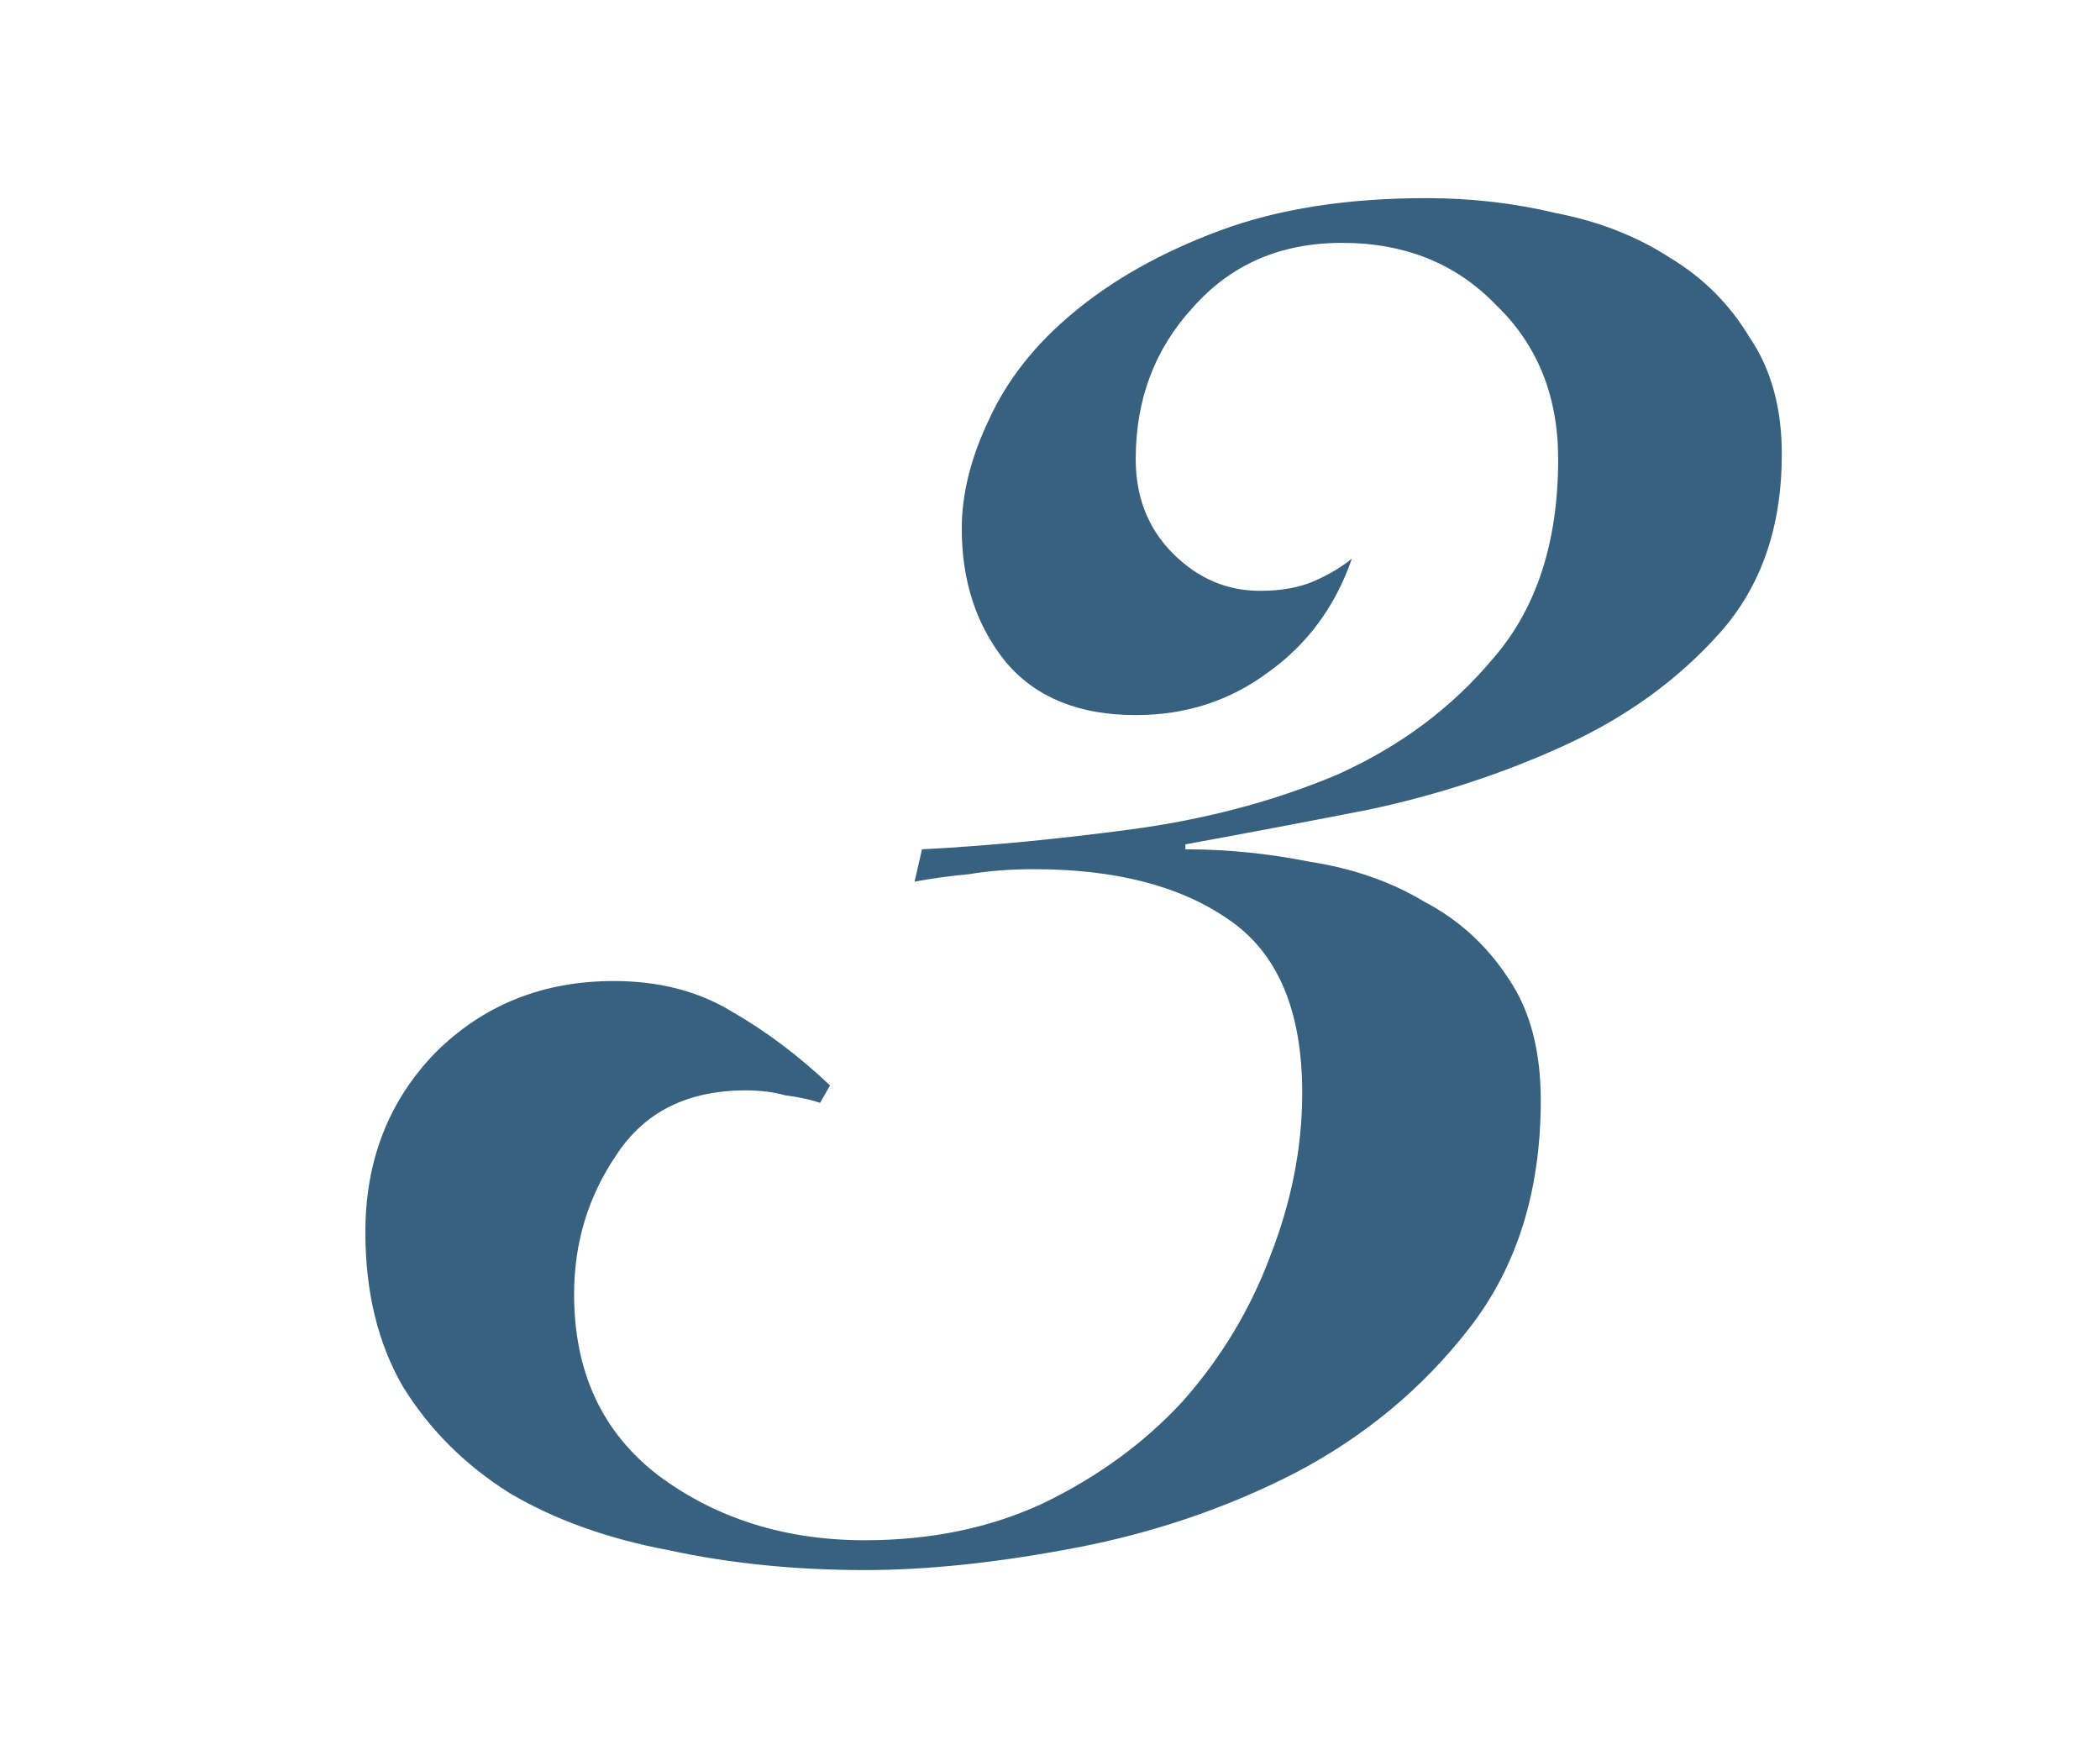 <?xml version="1.0" encoding="UTF-8"?> <svg xmlns="http://www.w3.org/2000/svg" width="60" height="50" viewBox="0 0 60 50" fill="none"> <g clip-path="url(#clip0_113_30)"> <path d="M26.343 24.262C28.189 24.167 30.177 23.978 32.307 23.694C34.437 23.41 36.401 22.889 38.2 22.132C39.998 21.327 41.489 20.215 42.673 18.795C43.903 17.375 44.519 15.482 44.519 13.115C44.519 11.316 43.927 9.849 42.744 8.713C41.608 7.53 40.14 6.938 38.342 6.938C36.59 6.938 35.17 7.553 34.082 8.784C32.993 9.967 32.449 11.411 32.449 13.115C32.449 14.204 32.804 15.103 33.514 15.813C34.224 16.523 35.052 16.878 35.999 16.878C36.614 16.878 37.135 16.783 37.561 16.594C37.987 16.405 38.342 16.192 38.626 15.955C38.152 17.328 37.348 18.416 36.212 19.221C35.123 20.026 33.869 20.428 32.449 20.428C30.839 20.428 29.609 19.931 28.757 18.937C27.905 17.896 27.479 16.618 27.479 15.103C27.479 14.109 27.739 13.068 28.26 11.979C28.78 10.843 29.585 9.825 30.674 8.926C31.81 7.979 33.206 7.198 34.863 6.583C36.519 5.968 38.484 5.66 40.756 5.66C42.034 5.66 43.264 5.802 44.448 6.086C45.678 6.323 46.767 6.749 47.714 7.364C48.66 7.932 49.418 8.689 49.986 9.636C50.601 10.535 50.909 11.648 50.909 12.973C50.909 15.056 50.317 16.76 49.134 18.085C47.95 19.41 46.483 20.475 44.732 21.28C42.98 22.085 41.111 22.7 39.123 23.126C37.182 23.505 35.431 23.836 33.869 24.12V24.262C35.052 24.262 36.235 24.38 37.419 24.617C38.649 24.806 39.738 25.185 40.685 25.753C41.679 26.274 42.483 27.007 43.099 27.954C43.714 28.853 44.022 30.013 44.022 31.433C44.022 34.036 43.335 36.214 41.963 37.965C40.637 39.669 38.981 41.042 36.993 42.083C35.052 43.077 32.969 43.787 30.745 44.213C28.52 44.639 26.508 44.852 24.71 44.852C22.722 44.852 20.852 44.663 19.101 44.284C17.349 43.953 15.835 43.408 14.557 42.651C13.279 41.846 12.261 40.829 11.504 39.598C10.794 38.367 10.439 36.9 10.439 35.196C10.439 33.161 11.101 31.457 12.427 30.084C13.799 28.711 15.503 28.025 17.539 28.025C18.817 28.025 19.929 28.309 20.876 28.877C21.87 29.445 22.816 30.155 23.716 31.007L23.432 31.504C23.148 31.409 22.816 31.338 22.438 31.291C22.106 31.196 21.728 31.149 21.302 31.149C19.645 31.149 18.414 31.764 17.61 32.995C16.805 34.178 16.403 35.504 16.403 36.971C16.403 39.196 17.207 40.923 18.817 42.154C20.473 43.385 22.438 44 24.71 44C26.603 44 28.307 43.645 29.822 42.935C31.384 42.178 32.709 41.207 33.798 40.024C34.886 38.793 35.715 37.421 36.283 35.906C36.898 34.344 37.206 32.782 37.206 31.22C37.206 28.853 36.496 27.197 35.076 26.25C33.703 25.303 31.857 24.83 29.538 24.83C28.875 24.83 28.26 24.877 27.692 24.972C27.171 25.019 26.65 25.09 26.13 25.185L26.343 24.262Z" fill="#386180"></path> </g> <defs> <clipPath id="clip0_113_30"> <rect width="60" height="50" fill="white"></rect> </clipPath> </defs> </svg> 